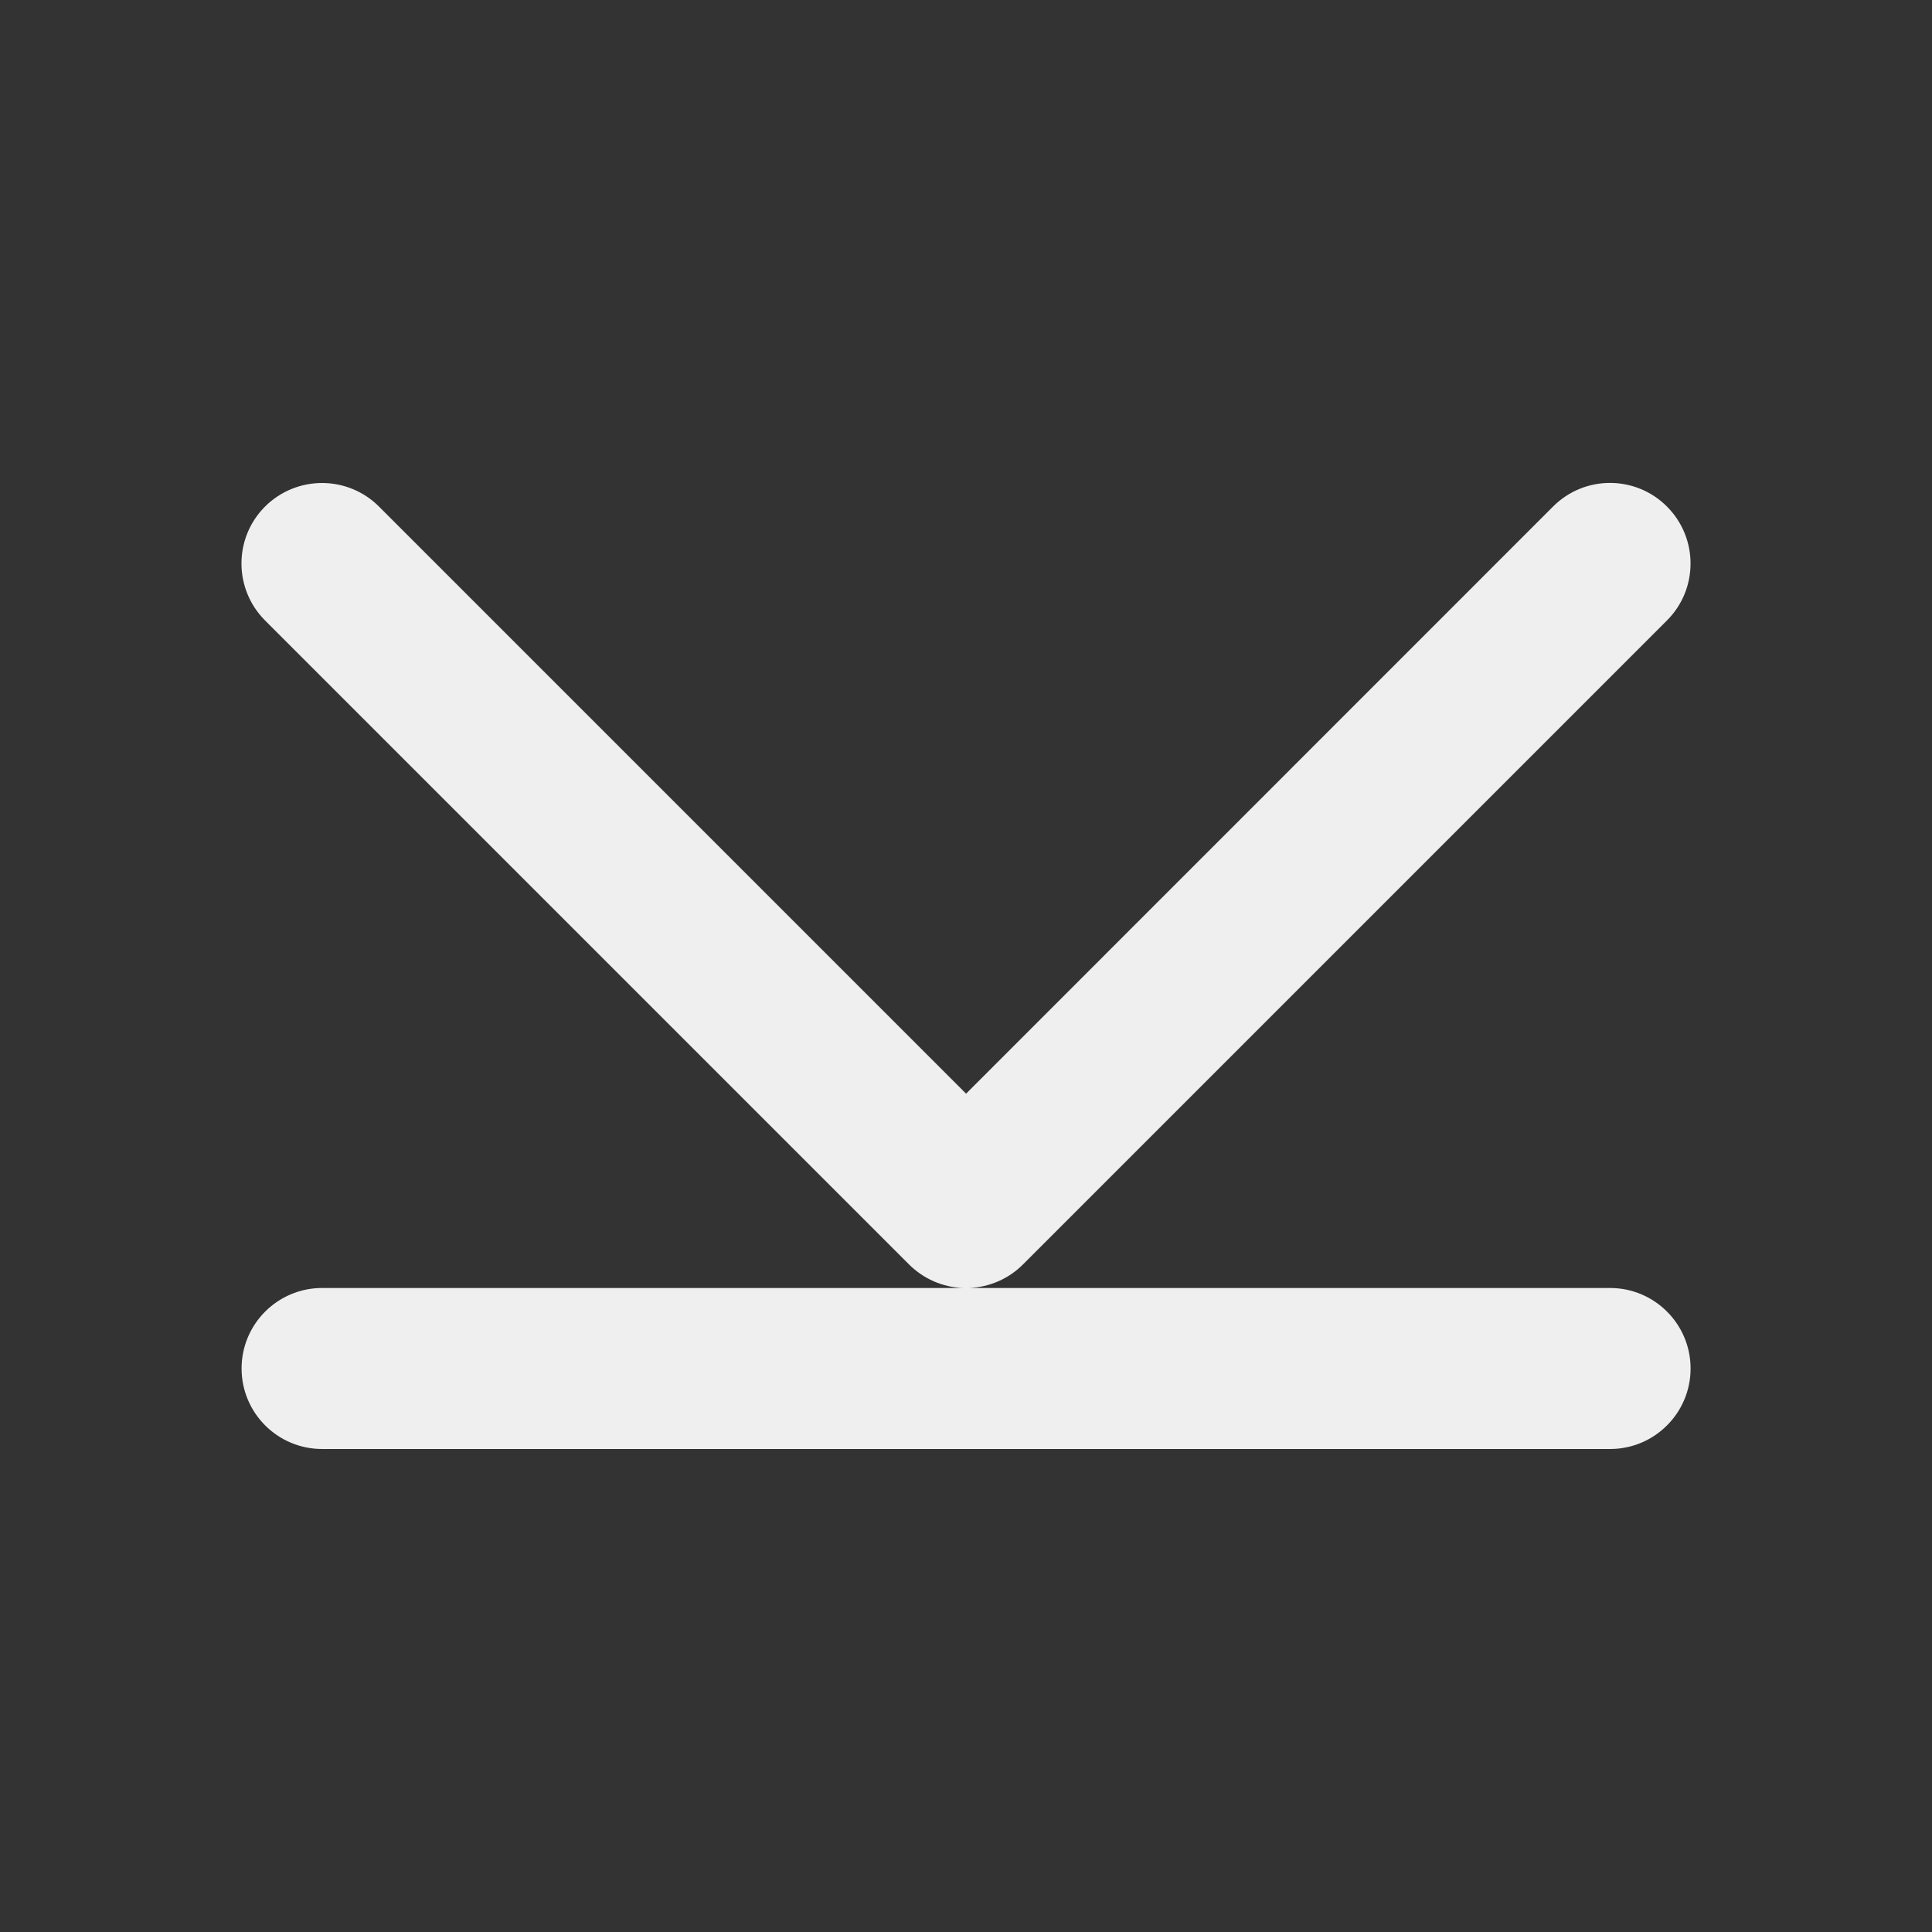 <svg viewBox="0 0 24 24" xmlns="http://www.w3.org/2000/svg"><rect x="0" y="0" width="24" height="24" fill="#333333" stroke="none"/><path d="m3.001 17c0-.552.448-1 1-1l7.963 0c-.253-.009-.493-.114-.672-.293l-8-8c-.39-.391-.39-1.024 0-1.414.188-.188.443-.293.709-.293.265 0.0.52.105.707.293l7.293 7.293 7.291-7.293c.391-.392 1.025-.392 1.416 0 .39.391.39 1.024 0 1.414l-8 8c-.178.179-.418.283-.67.293l7.963-0c.552-0 1 .448 1 1s-.448 1-1 1h-16c-.552 0-1-.448-1-1z" fill="#efefef"/></svg>